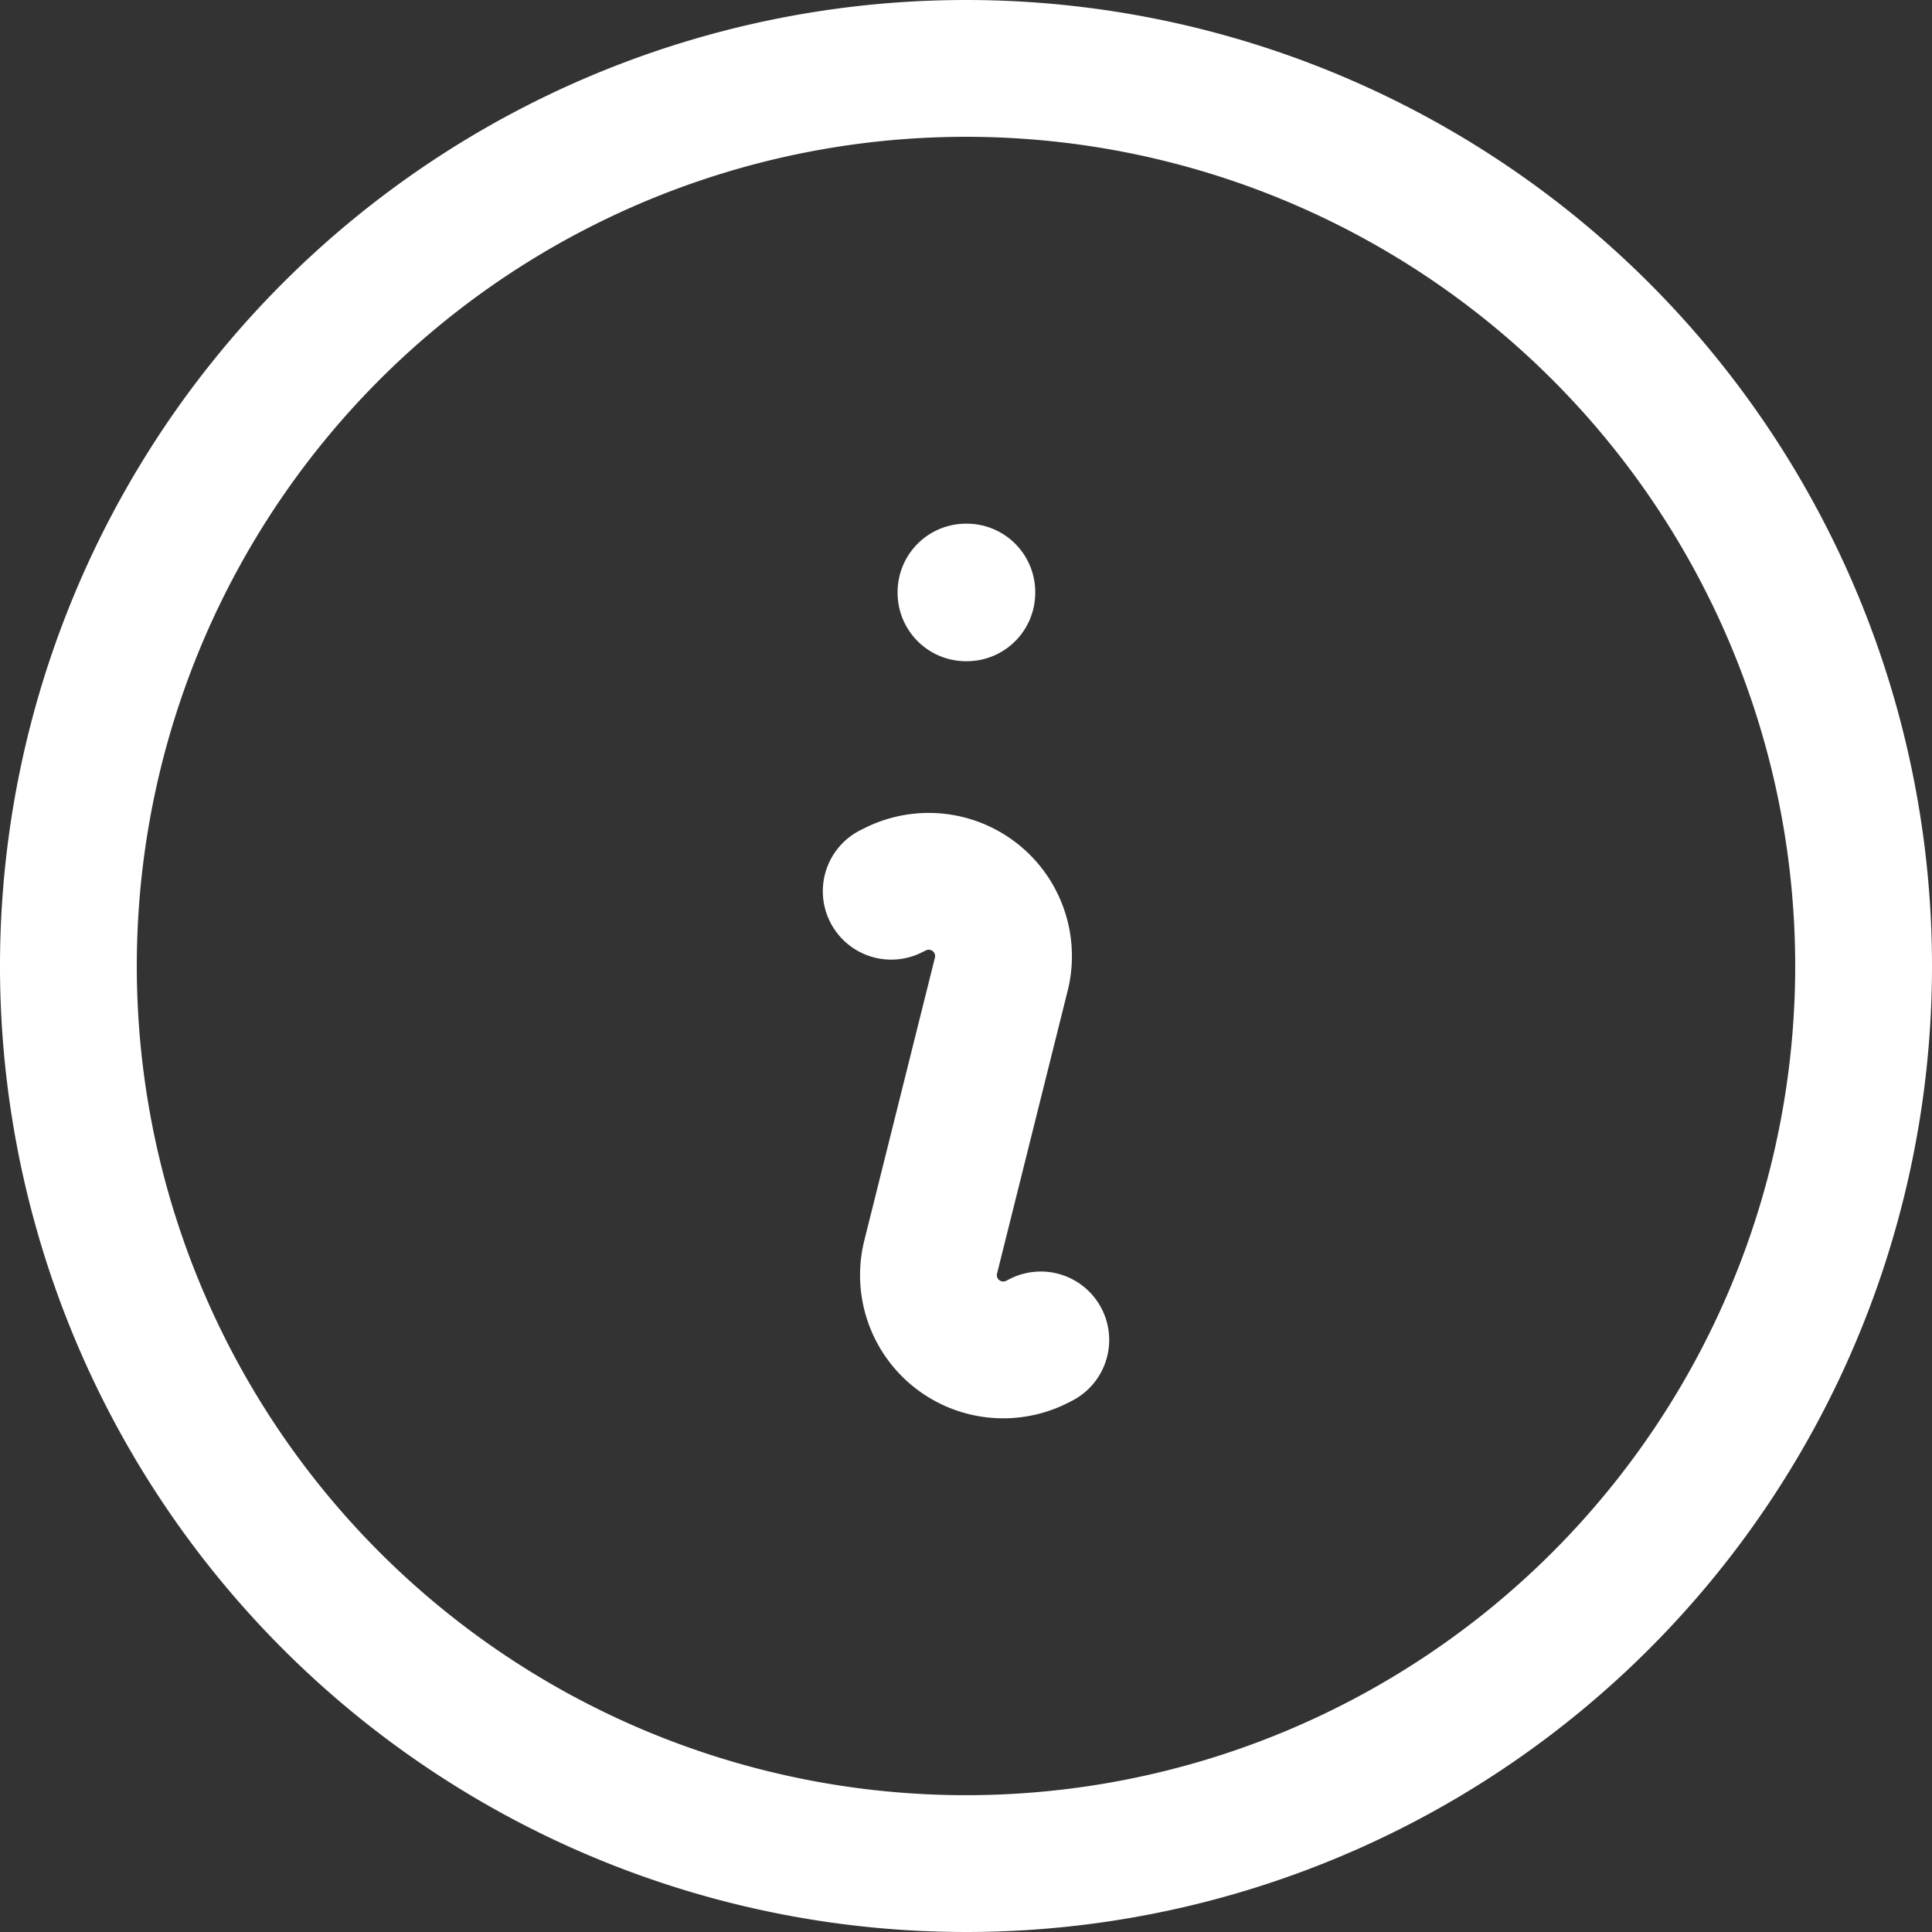 <svg xmlns="http://www.w3.org/2000/svg" width="21.184" height="21.184" viewBox="0 0 21.184 21.184">
  <rect x="0" y="0" width="21.184" height="21.184" fill="#333333" stroke="none"/>
  <path id="Trazado_3545" data-name="Trazado 3545" d="M12.022,12.022,12.067,12a.82.82,0,0,1,1.162.932l-.774,3.1a.82.82,0,0,0,1.162.933l.045-.023m9.022-4.1A9.842,9.842,0,1,1,12.842,3,9.842,9.842,0,0,1,22.684,12.842Zm-9.842-4.1h.009V8.75h-.009Z" transform="translate(-2.25 -2.25)" fill="none" stroke="#fff" stroke-linecap="round" stroke-linejoin="round" stroke-width="1.5"/>
</svg>

